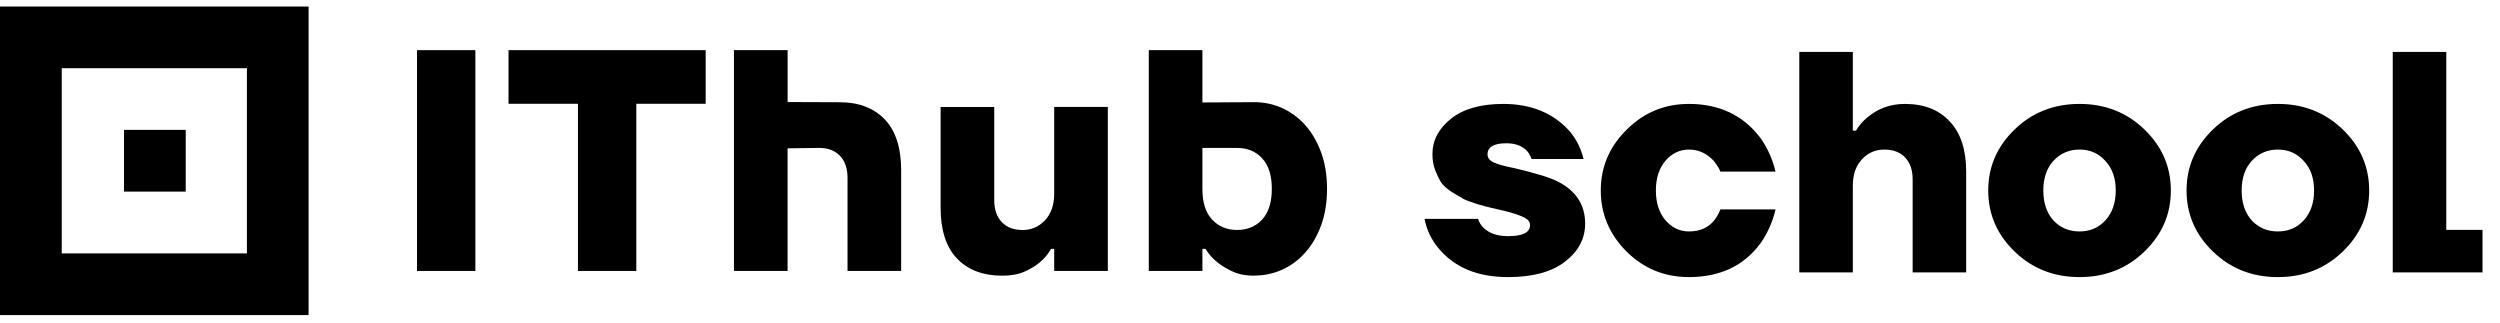 <?xml version="1.0" encoding="UTF-8"?> <svg xmlns="http://www.w3.org/2000/svg" width="201" height="26" viewBox="0 0 201 26" fill="none"><g clip-path="url(#clip0_743_40)"><g clip-path="url(#clip1_743_40)"><g clip-path="url(#clip2_743_40)"><path d="M14.932 10.441H9.969V15.404H14.932V10.441Z" fill="black"></path><path d="M0 0.52V25.33H24.811V0.52H0ZM19.852 20.372H4.963V5.483H19.852V20.372Z" fill="black"></path><path d="M33.528 4.032H38.22V21.785H33.528V4.032Z" fill="black"></path><path d="M46.462 8.343H40.885V4.032H56.736V8.343H51.159V21.785H46.467V8.343H46.462Z" fill="black"></path><path d="M59.014 4.032H63.325V8.205L67.508 8.22C69.045 8.22 70.253 8.681 71.134 9.599C72.014 10.523 72.452 11.879 72.452 13.668V21.781H68.141V14.301C68.141 13.539 67.936 12.949 67.531 12.526C67.127 12.102 66.566 11.893 65.856 11.893L63.321 11.926V21.781H59.009V4.027L59.014 4.032Z" fill="black"></path><path d="M80.57 22.165C79.033 22.165 77.825 21.704 76.944 20.785C76.064 19.862 75.626 18.506 75.626 16.717V8.604H79.937V16.084C79.937 16.846 80.142 17.436 80.546 17.859C80.951 18.283 81.512 18.492 82.221 18.492C82.931 18.492 83.53 18.23 84.02 17.707C84.51 17.183 84.758 16.474 84.758 15.575V8.599H89.069V21.785H84.758V20.01H84.505C84.268 20.433 83.963 20.795 83.592 21.099C83.273 21.371 82.864 21.613 82.374 21.837C81.883 22.056 81.284 22.165 80.575 22.165H80.57Z" fill="black"></path><path d="M100.856 22.166C100.18 22.166 99.599 22.056 99.119 21.838C98.638 21.619 98.229 21.371 97.891 21.1C97.501 20.796 97.182 20.434 96.925 20.01H96.673V21.785H92.362V4.032H96.673V8.238L100.856 8.214C101.65 8.214 102.397 8.376 103.101 8.695C103.801 9.014 104.42 9.475 104.952 10.075C105.486 10.675 105.909 11.407 106.223 12.269C106.537 13.13 106.694 14.105 106.694 15.185C106.694 16.266 106.537 17.241 106.223 18.102C105.909 18.964 105.486 19.696 104.952 20.296C104.42 20.895 103.801 21.357 103.101 21.676C102.397 21.995 101.65 22.156 100.856 22.156V22.166ZM99.461 18.488C100.289 18.488 100.96 18.207 101.479 17.65C101.993 17.093 102.254 16.27 102.254 15.19C102.254 14.11 101.998 13.287 101.479 12.73C100.965 12.173 100.289 11.893 99.461 11.893H96.673V15.19C96.673 16.27 96.93 17.093 97.448 17.65C97.963 18.207 98.638 18.488 99.466 18.488H99.461Z" fill="black"></path><path d="M114.533 17.595H118.837C118.905 17.848 119.048 18.084 119.268 18.304C119.723 18.759 120.382 18.987 121.242 18.987C122.424 18.987 123.015 18.692 123.015 18.101C123.015 17.831 122.846 17.62 122.508 17.468C122.171 17.3 121.664 17.131 120.989 16.962C120.432 16.827 120.069 16.743 119.901 16.709C119.732 16.675 119.377 16.582 118.837 16.43C118.297 16.262 117.909 16.118 117.673 16C117.453 15.865 117.141 15.679 116.736 15.443C116.348 15.19 116.061 14.937 115.875 14.684C115.707 14.414 115.546 14.085 115.394 13.696C115.243 13.291 115.167 12.861 115.167 12.405C115.167 11.291 115.665 10.338 116.66 9.545C117.656 8.751 119.057 8.355 120.863 8.355C123.124 8.355 124.913 9.097 126.23 10.583C126.753 11.224 127.115 11.958 127.318 12.785H123.141C123.04 12.515 122.921 12.304 122.786 12.152C122.399 11.73 121.841 11.519 121.116 11.519C120.103 11.519 119.597 11.815 119.597 12.405C119.597 12.692 119.765 12.912 120.103 13.063C120.441 13.215 120.955 13.359 121.647 13.494C123.386 13.899 124.559 14.253 125.166 14.557C126.685 15.3 127.445 16.439 127.445 17.975C127.445 19.19 126.905 20.211 125.824 21.038C124.761 21.865 123.234 22.278 121.242 22.278C118.795 22.278 116.93 21.502 115.648 19.949C115.074 19.257 114.702 18.473 114.533 17.595ZM130.779 20.228C129.394 18.844 128.703 17.207 128.703 15.317C128.703 13.426 129.394 11.798 130.779 10.431C132.162 9.047 133.833 8.355 135.791 8.355C138.238 8.355 140.154 9.266 141.538 11.089C142.111 11.899 142.516 12.802 142.753 13.798H138.322C138.221 13.544 138.036 13.249 137.766 12.912C137.209 12.321 136.55 12.025 135.791 12.025C135.048 12.025 134.416 12.329 133.892 12.937C133.386 13.544 133.133 14.338 133.133 15.317C133.133 16.296 133.386 17.089 133.892 17.696C134.416 18.304 135.048 18.608 135.791 18.608C136.669 18.608 137.344 18.312 137.816 17.722C138.002 17.502 138.171 17.207 138.322 16.835H142.753C142.516 17.848 142.111 18.759 141.538 19.57C140.204 21.375 138.289 22.278 135.791 22.278C133.833 22.278 132.162 21.595 130.779 20.228ZM144.663 21.899V4.178H148.967V10.507H149.22C149.456 10.101 149.76 9.747 150.131 9.443C150.992 8.718 151.996 8.355 153.144 8.355C154.697 8.355 155.903 8.827 156.764 9.772C157.642 10.701 158.08 12.042 158.08 13.798V21.899H153.777V14.431C153.777 13.671 153.574 13.08 153.169 12.658C152.764 12.236 152.207 12.025 151.499 12.025C150.773 12.025 150.165 12.296 149.676 12.836C149.203 13.359 148.967 14.059 148.967 14.937V21.899H144.663ZM161.979 20.228C160.562 18.861 159.853 17.224 159.853 15.317C159.853 13.409 160.562 11.772 161.979 10.405C163.397 9.038 165.135 8.355 167.194 8.355C169.253 8.355 170.992 9.038 172.409 10.405C173.827 11.772 174.536 13.409 174.536 15.317C174.536 17.224 173.827 18.861 172.409 20.228C170.992 21.595 169.253 22.278 167.194 22.278C165.135 22.278 163.397 21.595 161.979 20.228ZM165.093 12.937C164.553 13.528 164.283 14.321 164.283 15.317C164.283 16.312 164.553 17.114 165.093 17.722C165.65 18.312 166.35 18.608 167.194 18.608C168.038 18.608 168.73 18.312 169.27 17.722C169.827 17.114 170.106 16.312 170.106 15.317C170.106 14.321 169.827 13.528 169.27 12.937C168.73 12.329 168.038 12.025 167.194 12.025C166.35 12.025 165.65 12.329 165.093 12.937ZM177.925 20.228C176.507 18.861 175.799 17.224 175.799 15.317C175.799 13.409 176.507 11.772 177.925 10.405C179.343 9.038 181.081 8.355 183.14 8.355C185.199 8.355 186.938 9.038 188.355 10.405C189.773 11.772 190.482 13.409 190.482 15.317C190.482 17.224 189.773 18.861 188.355 20.228C186.938 21.595 185.199 22.278 183.14 22.278C181.081 22.278 179.343 21.595 177.925 20.228ZM181.039 12.937C180.499 13.528 180.229 14.321 180.229 15.317C180.229 16.312 180.499 17.114 181.039 17.722C181.596 18.312 182.297 18.608 183.14 18.608C183.984 18.608 184.676 18.312 185.216 17.722C185.773 17.114 186.052 16.312 186.052 15.317C186.052 14.321 185.773 13.528 185.216 12.937C184.676 12.329 183.984 12.025 183.14 12.025C182.297 12.025 181.596 12.329 181.039 12.937ZM192.377 21.899V4.178H196.681V18.481H199.593V21.899H192.377Z" fill="black"></path></g></g></g><defs><clipPath id="clip0_743_40"><rect width="200.073" height="24.952" fill="white" transform="translate(0 0.524)"></rect></clipPath><clipPath id="clip1_743_40"><rect width="200.073" height="24.952" fill="white" transform="translate(0 0.524)"></rect></clipPath><clipPath id="clip2_743_40"><rect width="200.073" height="24.96" fill="white" transform="translate(0 0.52)"></rect></clipPath></defs></svg> 